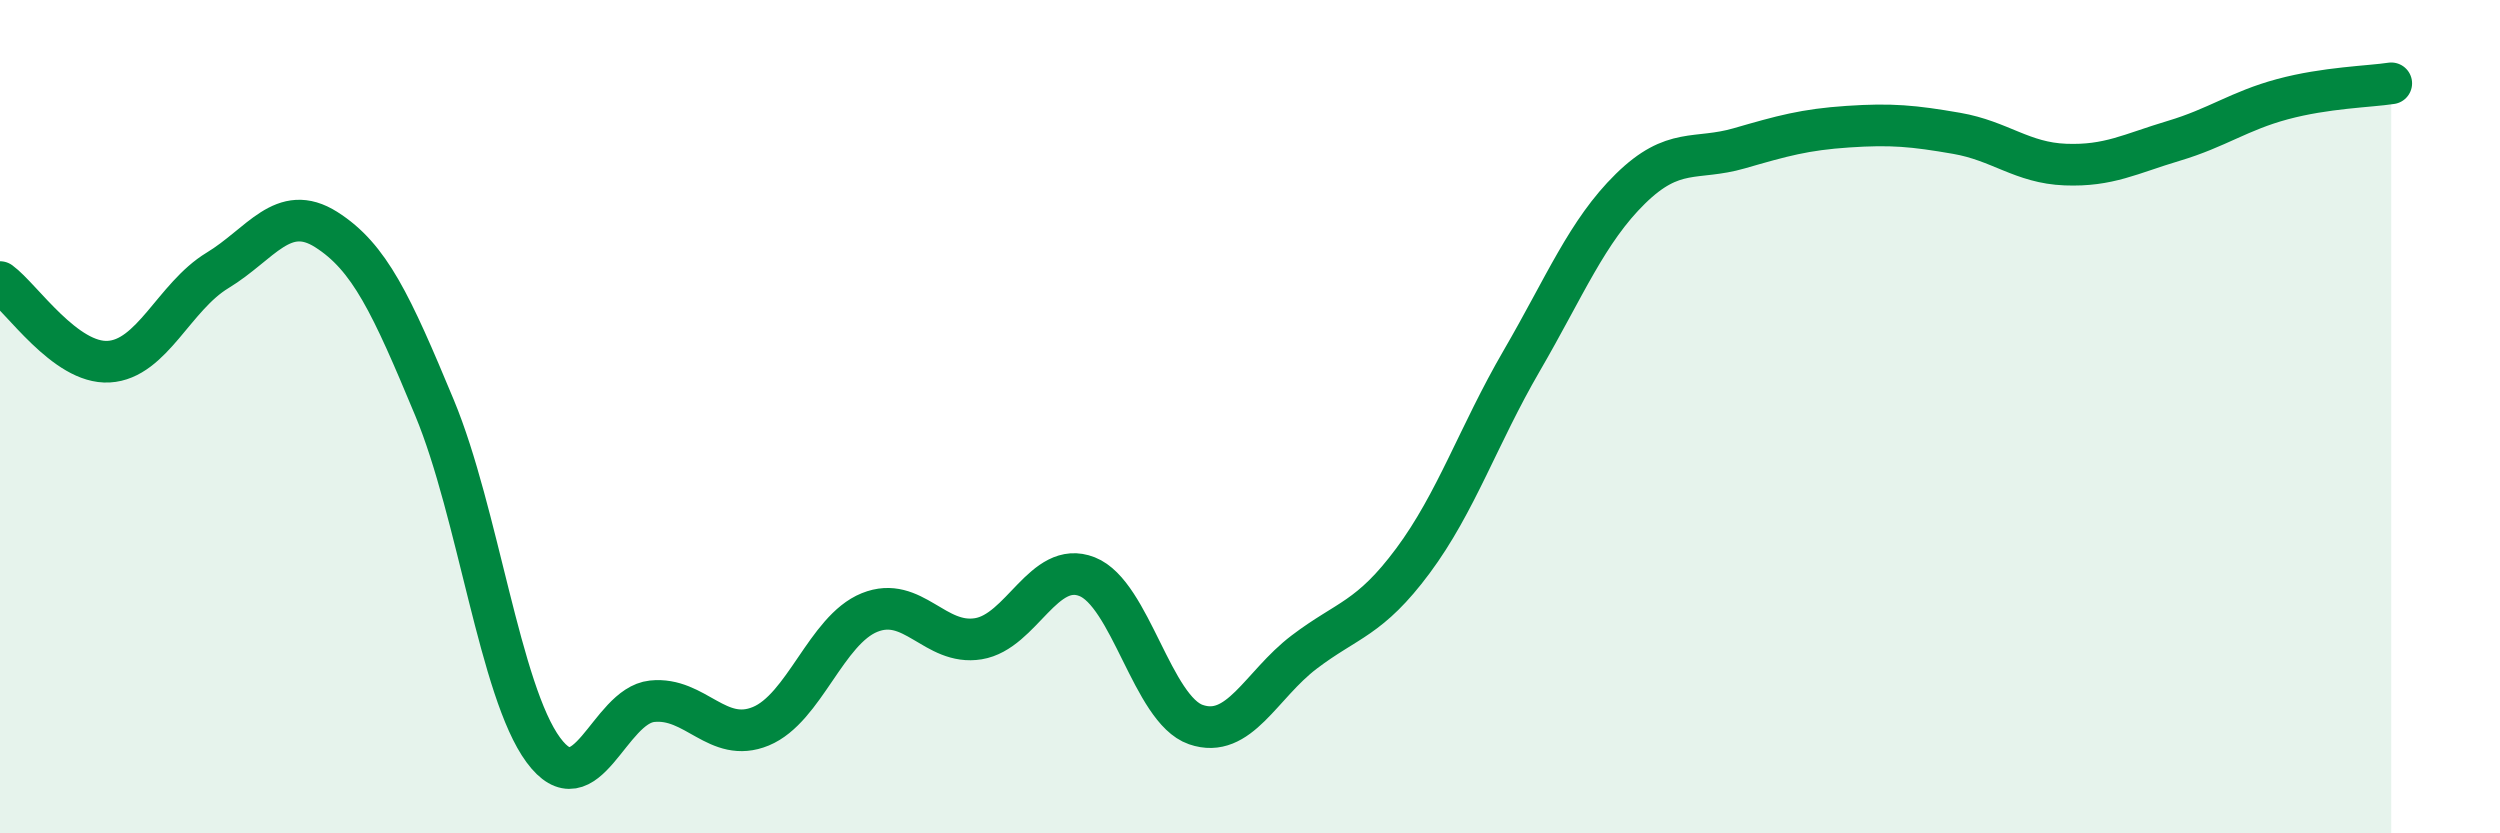 
    <svg width="60" height="20" viewBox="0 0 60 20" xmlns="http://www.w3.org/2000/svg">
      <path
        d="M 0,6.77 C 0.52,7.15 1.57,8.74 2.61,8.68 C 3.65,8.62 4.18,7.12 5.22,6.49 C 6.26,5.86 6.79,4.85 7.83,5.51 C 8.87,6.17 9.39,7.29 10.43,9.79 C 11.47,12.29 12,16.59 13.04,18 C 14.08,19.41 14.61,16.94 15.65,16.83 C 16.69,16.72 17.22,17.86 18.26,17.43 C 19.3,17 19.83,15.12 20.87,14.7 C 21.91,14.28 22.44,15.5 23.48,15.33 C 24.52,15.16 25.05,13.43 26.09,13.84 C 27.13,14.25 27.66,17.03 28.7,17.39 C 29.74,17.75 30.26,16.44 31.3,15.65 C 32.34,14.86 32.87,14.86 33.91,13.46 C 34.95,12.06 35.48,10.45 36.52,8.66 C 37.56,6.87 38.09,5.55 39.13,4.53 C 40.17,3.51 40.7,3.86 41.74,3.56 C 42.78,3.26 43.31,3.11 44.35,3.04 C 45.39,2.97 45.92,3.02 46.96,3.2 C 48,3.38 48.53,3.91 49.57,3.95 C 50.61,3.99 51.13,3.69 52.17,3.38 C 53.21,3.07 53.74,2.66 54.78,2.38 C 55.82,2.1 56.87,2.08 57.39,2L57.39 20L0 20Z"
        fill="#008740"
        opacity="0.1"
        stroke-linecap="round"
        stroke-linejoin="round"
      />
      <path
        d="M 0,6.77 C 0.52,7.15 1.57,8.74 2.61,8.68 C 3.65,8.62 4.18,7.12 5.22,6.49 C 6.26,5.86 6.79,4.85 7.83,5.51 C 8.87,6.17 9.39,7.29 10.43,9.79 C 11.47,12.29 12,16.59 13.04,18 C 14.08,19.41 14.61,16.94 15.65,16.83 C 16.69,16.72 17.22,17.86 18.26,17.43 C 19.3,17 19.83,15.12 20.87,14.7 C 21.91,14.28 22.44,15.5 23.48,15.33 C 24.52,15.16 25.05,13.43 26.09,13.84 C 27.13,14.25 27.66,17.03 28.7,17.39 C 29.74,17.75 30.26,16.44 31.3,15.65 C 32.34,14.86 32.87,14.86 33.91,13.46 C 34.95,12.06 35.48,10.45 36.52,8.66 C 37.56,6.87 38.09,5.55 39.13,4.53 C 40.17,3.51 40.7,3.86 41.74,3.56 C 42.78,3.26 43.31,3.11 44.35,3.04 C 45.39,2.97 45.92,3.02 46.96,3.2 C 48,3.38 48.53,3.91 49.57,3.95 C 50.61,3.99 51.13,3.69 52.17,3.38 C 53.21,3.07 53.74,2.66 54.78,2.38 C 55.82,2.1 56.87,2.08 57.39,2"
        stroke="#008740"
        stroke-width="1"
        fill="none"
        stroke-linecap="round"
        stroke-linejoin="round"
      />
    </svg>
  